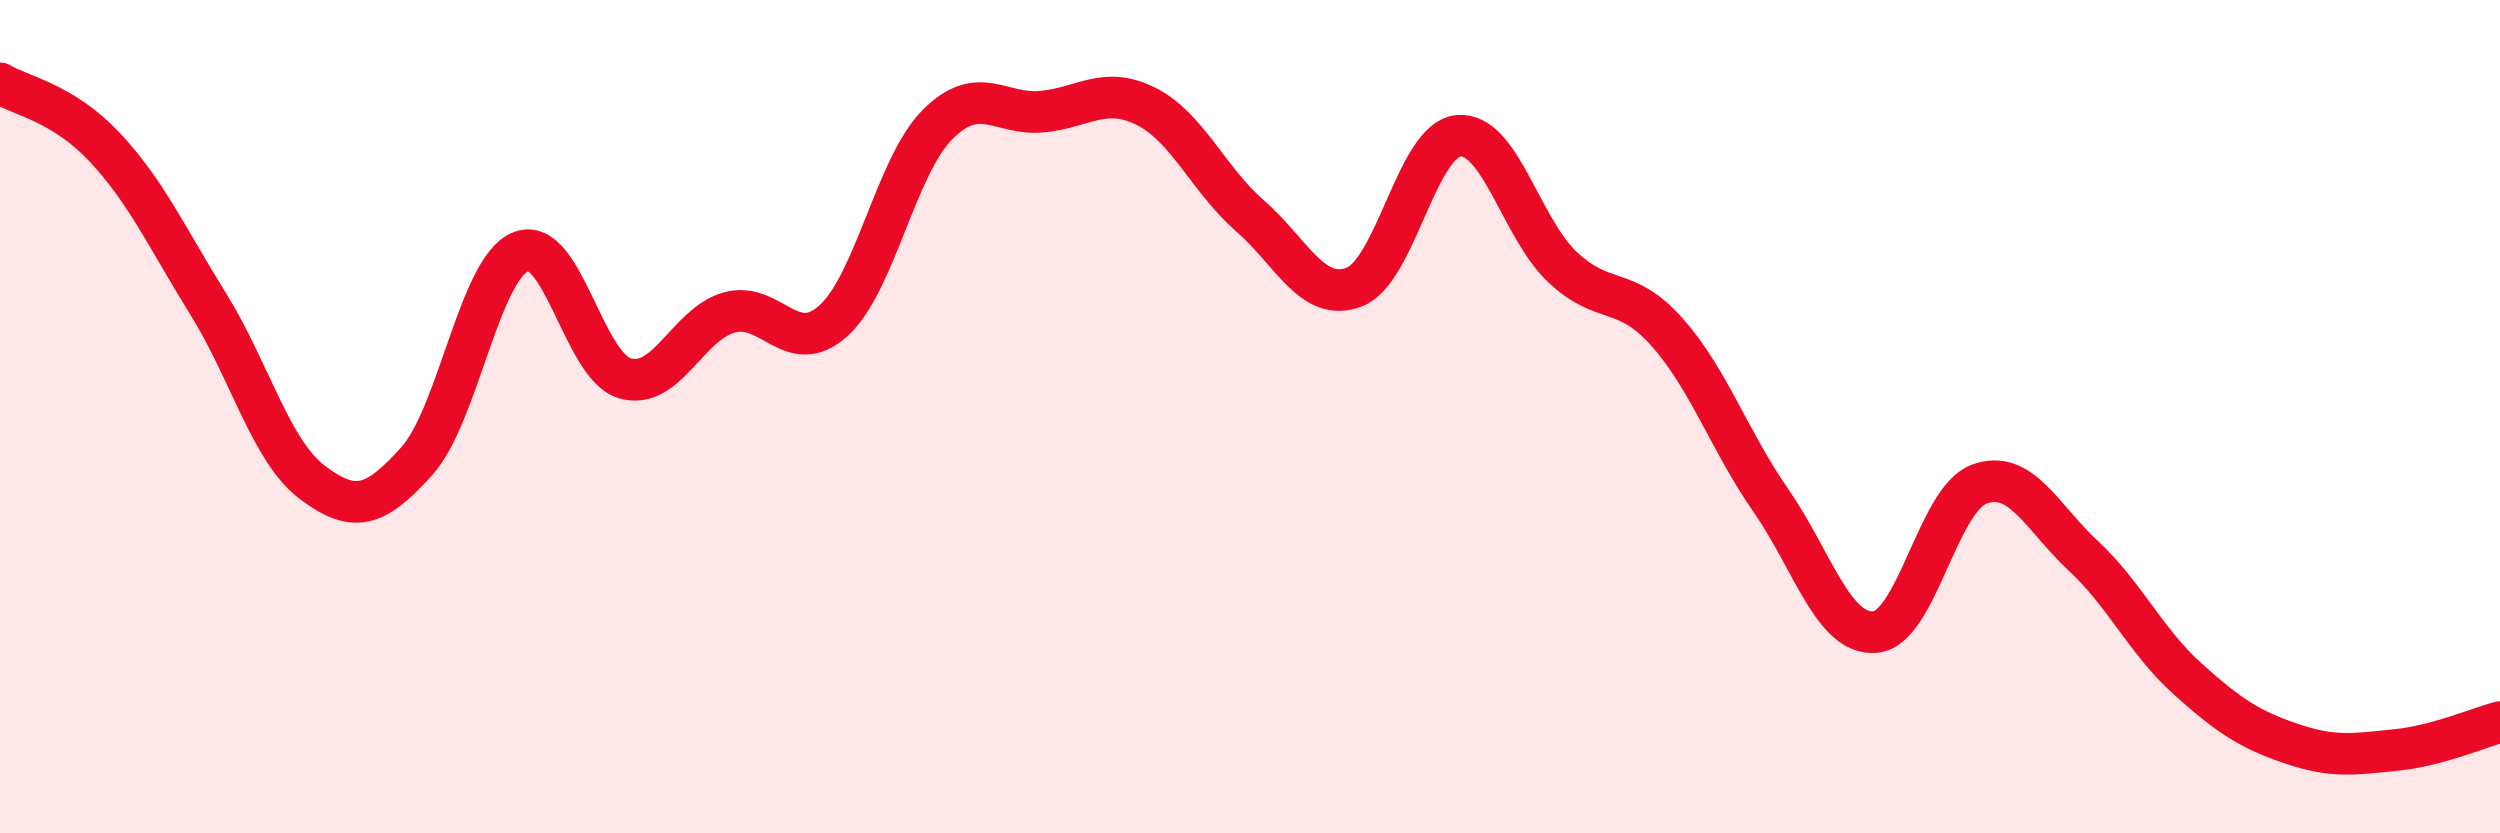 
    <svg width="60" height="20" viewBox="0 0 60 20" xmlns="http://www.w3.org/2000/svg">
      <path
        d="M 0,2 C 0.5,2.3 1.5,2.46 2.5,3.52 C 3.5,4.58 4,5.69 5,7.3 C 6,8.91 6.5,10.83 7.5,11.58 C 8.5,12.33 9,12.18 10,11.07 C 11,9.96 11.5,6.44 12.5,6.04 C 13.5,5.64 14,8.79 15,9.08 C 16,9.37 16.5,7.78 17.5,7.5 C 18.5,7.22 19,8.6 20,7.7 C 21,6.8 21.5,3.99 22.5,2.99 C 23.5,1.99 24,2.77 25,2.68 C 26,2.59 26.5,2.05 27.5,2.55 C 28.5,3.05 29,4.31 30,5.18 C 31,6.05 31.5,7.27 32.5,6.89 C 33.5,6.51 34,3.36 35,3.26 C 36,3.16 36.5,5.47 37.5,6.41 C 38.5,7.35 39,6.84 40,7.96 C 41,9.08 41.5,10.57 42.5,12.01 C 43.5,13.45 44,15.25 45,15.17 C 46,15.09 46.5,11.99 47.5,11.62 C 48.5,11.25 49,12.41 50,13.34 C 51,14.27 51.5,15.39 52.5,16.29 C 53.5,17.19 54,17.51 55,17.85 C 56,18.19 56.5,18.1 57.5,18 C 58.5,17.9 59.5,17.46 60,17.33L60 20L0 20Z"
        fill="#EB0A25"
        opacity="0.1"
        stroke-linecap="round"
        stroke-linejoin="round"
      />
      <path
        d="M 0,2 C 0.5,2.3 1.5,2.46 2.5,3.52 C 3.5,4.58 4,5.69 5,7.3 C 6,8.91 6.5,10.83 7.5,11.58 C 8.5,12.33 9,12.18 10,11.07 C 11,9.96 11.5,6.44 12.5,6.04 C 13.5,5.64 14,8.79 15,9.08 C 16,9.37 16.5,7.78 17.5,7.5 C 18.5,7.22 19,8.6 20,7.7 C 21,6.8 21.5,3.99 22.5,2.99 C 23.5,1.99 24,2.77 25,2.68 C 26,2.59 26.5,2.05 27.5,2.55 C 28.5,3.05 29,4.31 30,5.18 C 31,6.05 31.5,7.27 32.5,6.89 C 33.5,6.51 34,3.36 35,3.26 C 36,3.16 36.5,5.47 37.5,6.41 C 38.5,7.35 39,6.84 40,7.96 C 41,9.08 41.5,10.57 42.5,12.01 C 43.5,13.45 44,15.25 45,15.17 C 46,15.09 46.5,11.99 47.5,11.62 C 48.5,11.25 49,12.41 50,13.34 C 51,14.27 51.5,15.39 52.5,16.29 C 53.5,17.19 54,17.51 55,17.85 C 56,18.19 56.5,18.1 57.5,18 C 58.5,17.9 59.5,17.46 60,17.33"
        stroke="#EB0A25"
        stroke-width="1"
        fill="none"
        stroke-linecap="round"
        stroke-linejoin="round"
      />
    </svg>
  